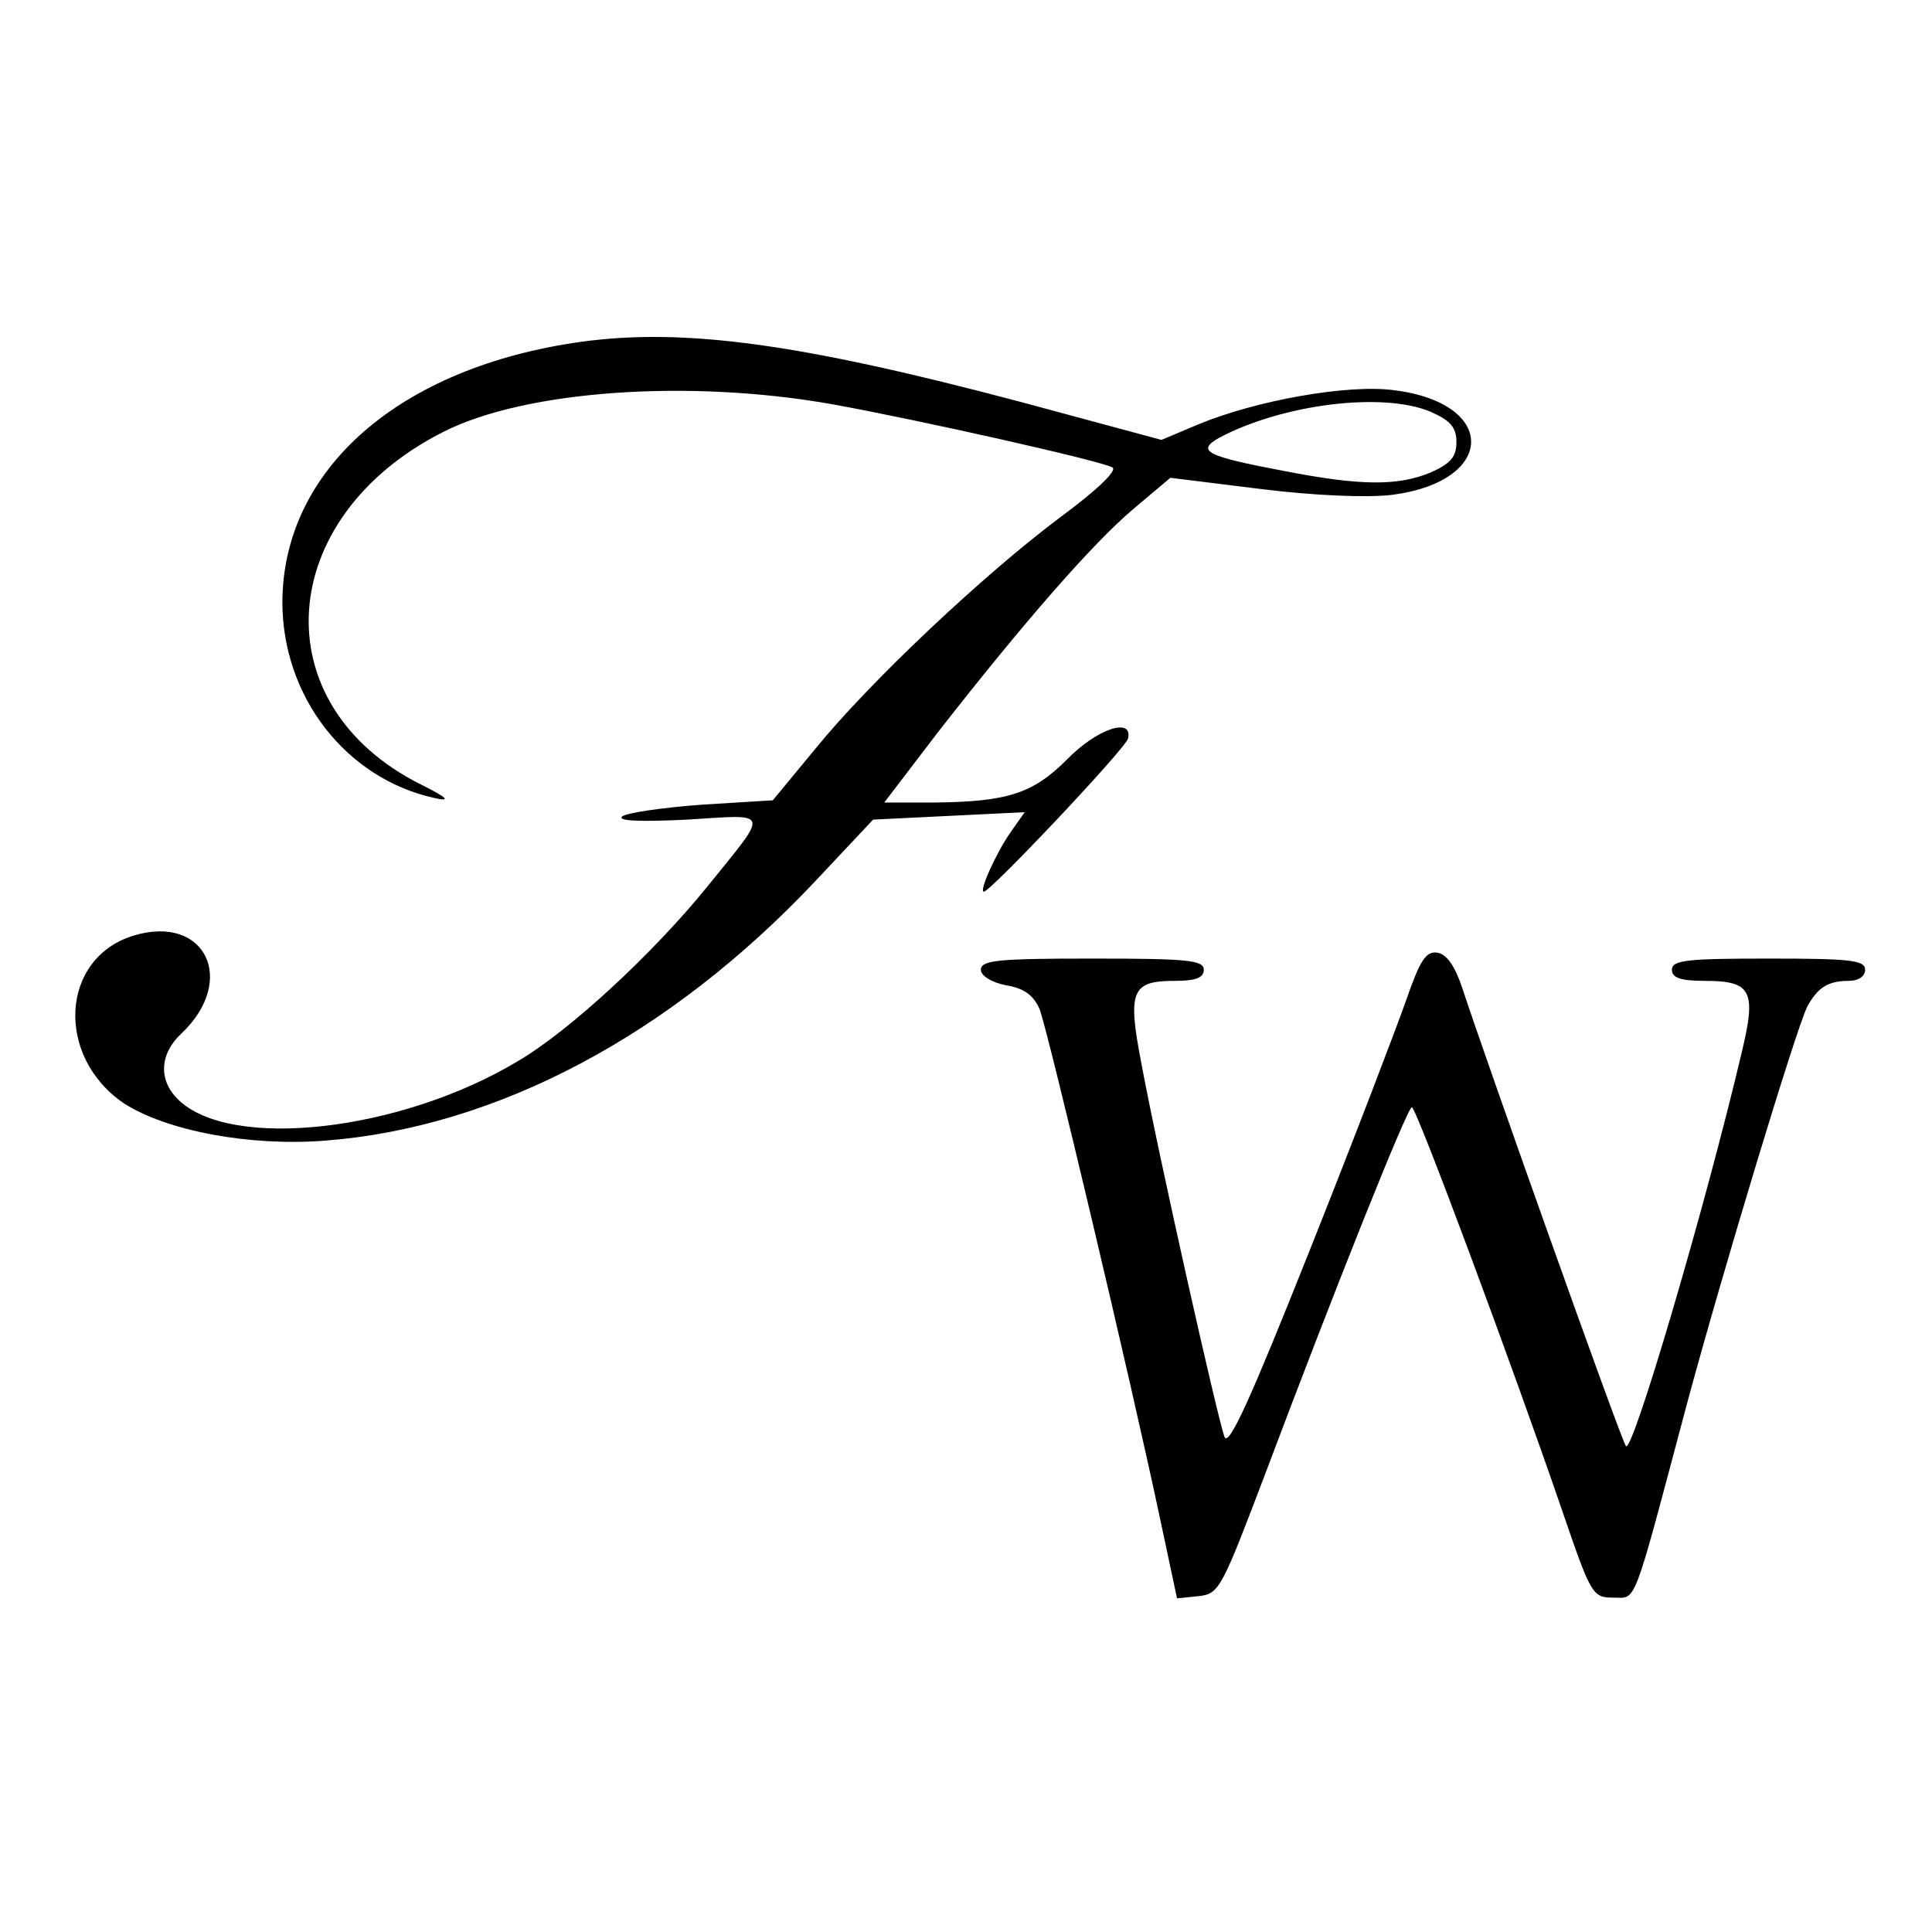 <?xml version="1.0" standalone="no"?>
<!DOCTYPE svg PUBLIC "-//W3C//DTD SVG 20010904//EN"
 "http://www.w3.org/TR/2001/REC-SVG-20010904/DTD/svg10.dtd">
<svg version="1.0" xmlns="http://www.w3.org/2000/svg"
 width="260pt" height="260pt" viewBox="0 0 260 260"
 preserveAspectRatio="xMidYMid meet">
<g transform="translate(0,260) scale(0.1,-0.1)"
fill="#000000" stroke="none">
<path d="M782 2140 c-244 -34 -401 -171 -402 -350 0 -128 86 -238 205 -264 22
-5 18 0 -18 18 -215 107 -198 360 30 475 111 56 331 71 523 37 116 -21 361
-76 377 -85 7 -4 -20 -30 -70 -67 -103 -77 -257 -222 -330 -312 l-57 -69 -97
-6 c-53 -4 -101 -11 -106 -16 -6 -6 27 -7 88 -4 113 7 111 14 27 -90 -72 -89
-185 -194 -255 -235 -158 -95 -388 -121 -458 -51 -26 26 -24 61 5 88 76 72 32
161 -64 132 -99 -30 -106 -163 -13 -226 58 -37 169 -58 271 -50 231 18 464
142 659 349 l78 83 102 5 102 5 -19 -27 c-19 -27 -43 -80 -36 -80 9 0 191 193
194 206 7 29 -41 14 -82 -28 -46 -46 -80 -57 -179 -58 l-67 0 71 93 c117 150
209 255 263 301 l51 43 121 -15 c72 -9 143 -12 177 -8 141 18 143 124 2 141
-62 8 -185 -14 -262 -46 l-50 -21 -189 51 c-298 79 -453 100 -592 81z m1143
-94 c27 -12 35 -21 35 -41 0 -20 -8 -29 -35 -41 -44 -18 -93 -18 -196 2 -106
20 -120 27 -88 45 85 45 219 62 284 35z"/>
<path d="M1892 1253 c-13 -37 -71 -189 -130 -337 -78 -196 -108 -263 -114
-250 -9 23 -90 384 -112 503 -19 98 -13 111 45 111 28 0 39 4 39 15 0 13 -23
15 -150 15 -125 0 -150 -2 -150 -15 0 -8 14 -17 34 -21 25 -4 37 -14 45 -32
11 -28 122 -496 162 -685 l23 -108 29 3 c28 3 31 10 91 168 91 242 190 490
196 490 6 0 134 -344 202 -542 39 -114 41 -118 69 -118 32 0 25 -18 99 260 48
178 147 505 162 535 14 26 28 35 56 35 13 0 22 6 22 15 0 13 -21 15 -130 15
-109 0 -130 -2 -130 -15 0 -11 12 -15 44 -15 63 0 70 -13 50 -96 -49 -208
-148 -544 -156 -530 -9 15 -191 527 -220 616 -10 30 -21 46 -34 48 -15 2 -23
-10 -42 -65z"/>
</g>
</svg>
